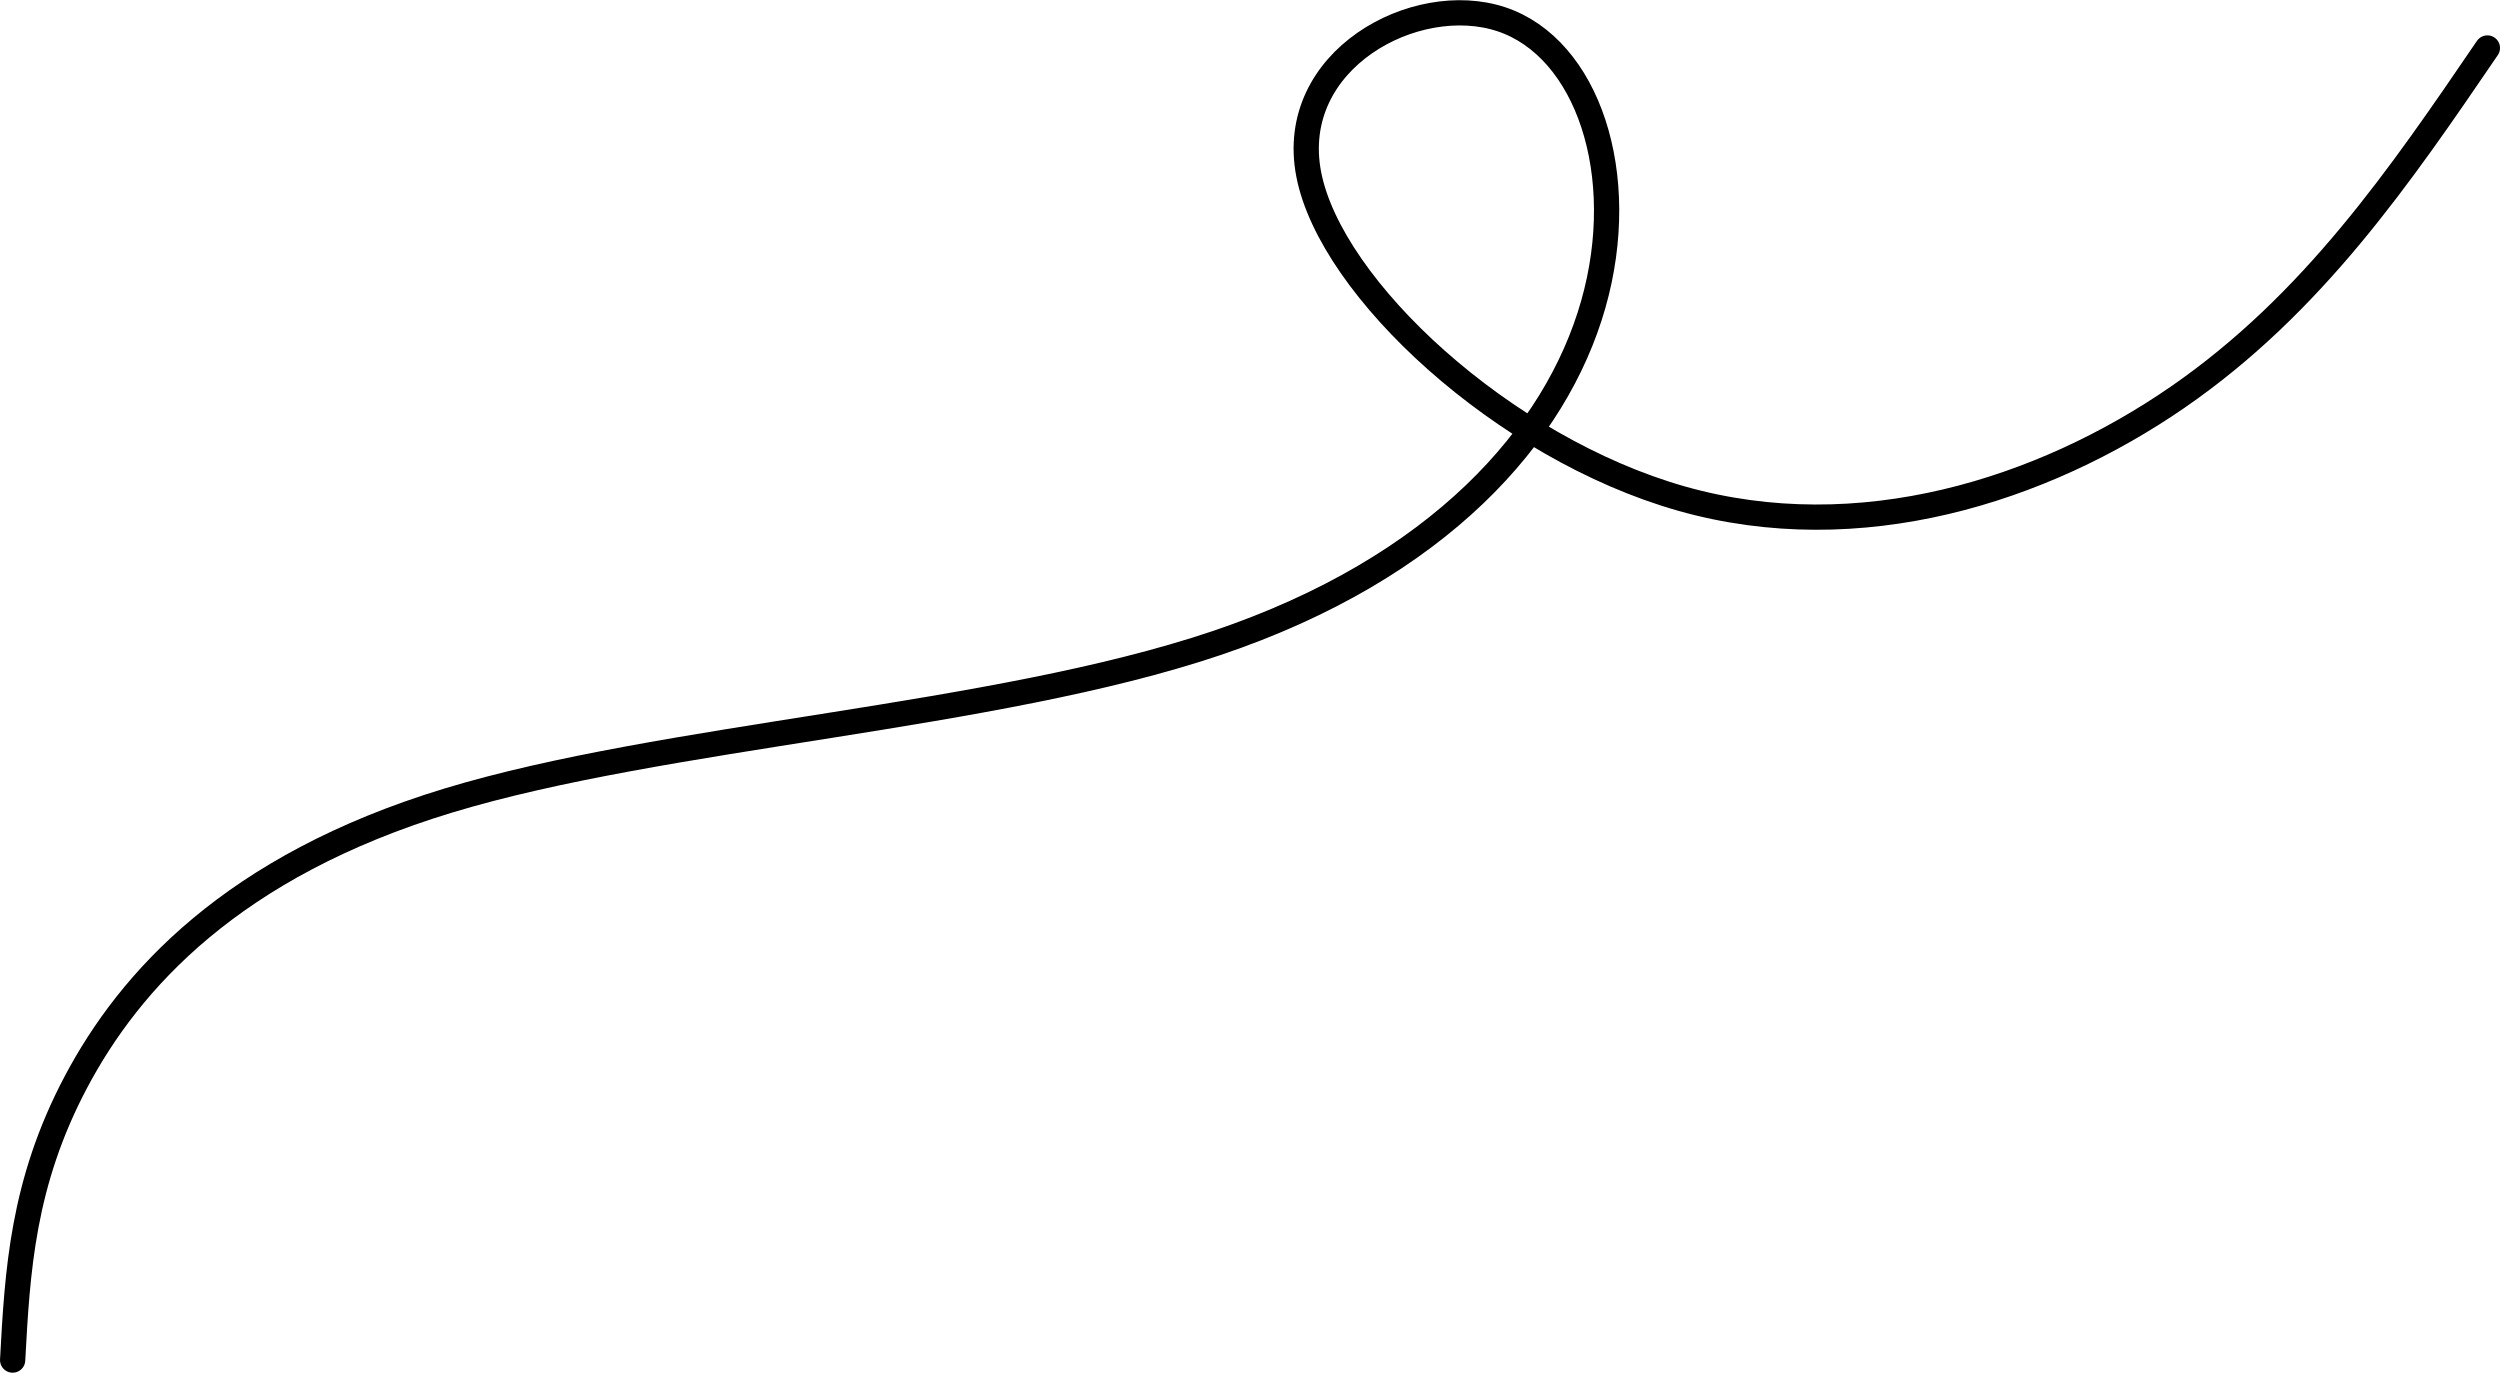 <?xml version="1.0" encoding="UTF-8" standalone="no"?>
<svg
   width="60.697mm"
   height="33.327mm"
   viewBox="0 0 60.697 33.327"
   version="1.1"
   id="svg1029"
   xmlns="http://www.w3.org/2000/svg"
   xmlns:svg="http://www.w3.org/2000/svg"
   xmlns:rdf="http://www.w3.org/1999/02/22-rdf-syntax-ns#"
   xmlns:cc="http://creativecommons.org/ns#"
   xmlns:dc="http://purl.org/dc/elements/1.1/">
  <defs
     id="defs1023" />
  <g
     id="layer1"
     transform="translate(-241.473,-124.808)">
    <path
       style="fill:none;stroke:#000000;stroke-width:0.613;stroke-linecap:round;stroke-linejoin:miter;stroke-miterlimit:4;stroke-dasharray:none;stroke-opacity:1"
       d="m 241.78,157.829 c 0.116,-2.143 0.232,-4.286 1.535,-6.748 1.303,-2.462 3.794,-5.242 9.037,-6.835 5.243,-1.593 13.236,-1.998 18.652,-3.823 5.416,-1.825 8.254,-5.069 9.152,-8.225 0.898,-3.157 -0.145,-6.227 -2.23,-6.922 -2.085,-0.695 -5.213,0.985 -4.679,3.761 0.534,2.777 4.73,6.65 9.05,7.876 4.321,1.225 8.766,-0.197 12.048,-2.462 3.282,-2.265 5.401,-5.371 7.519,-8.478"
       id="path1708" />
  </g>
</svg>
